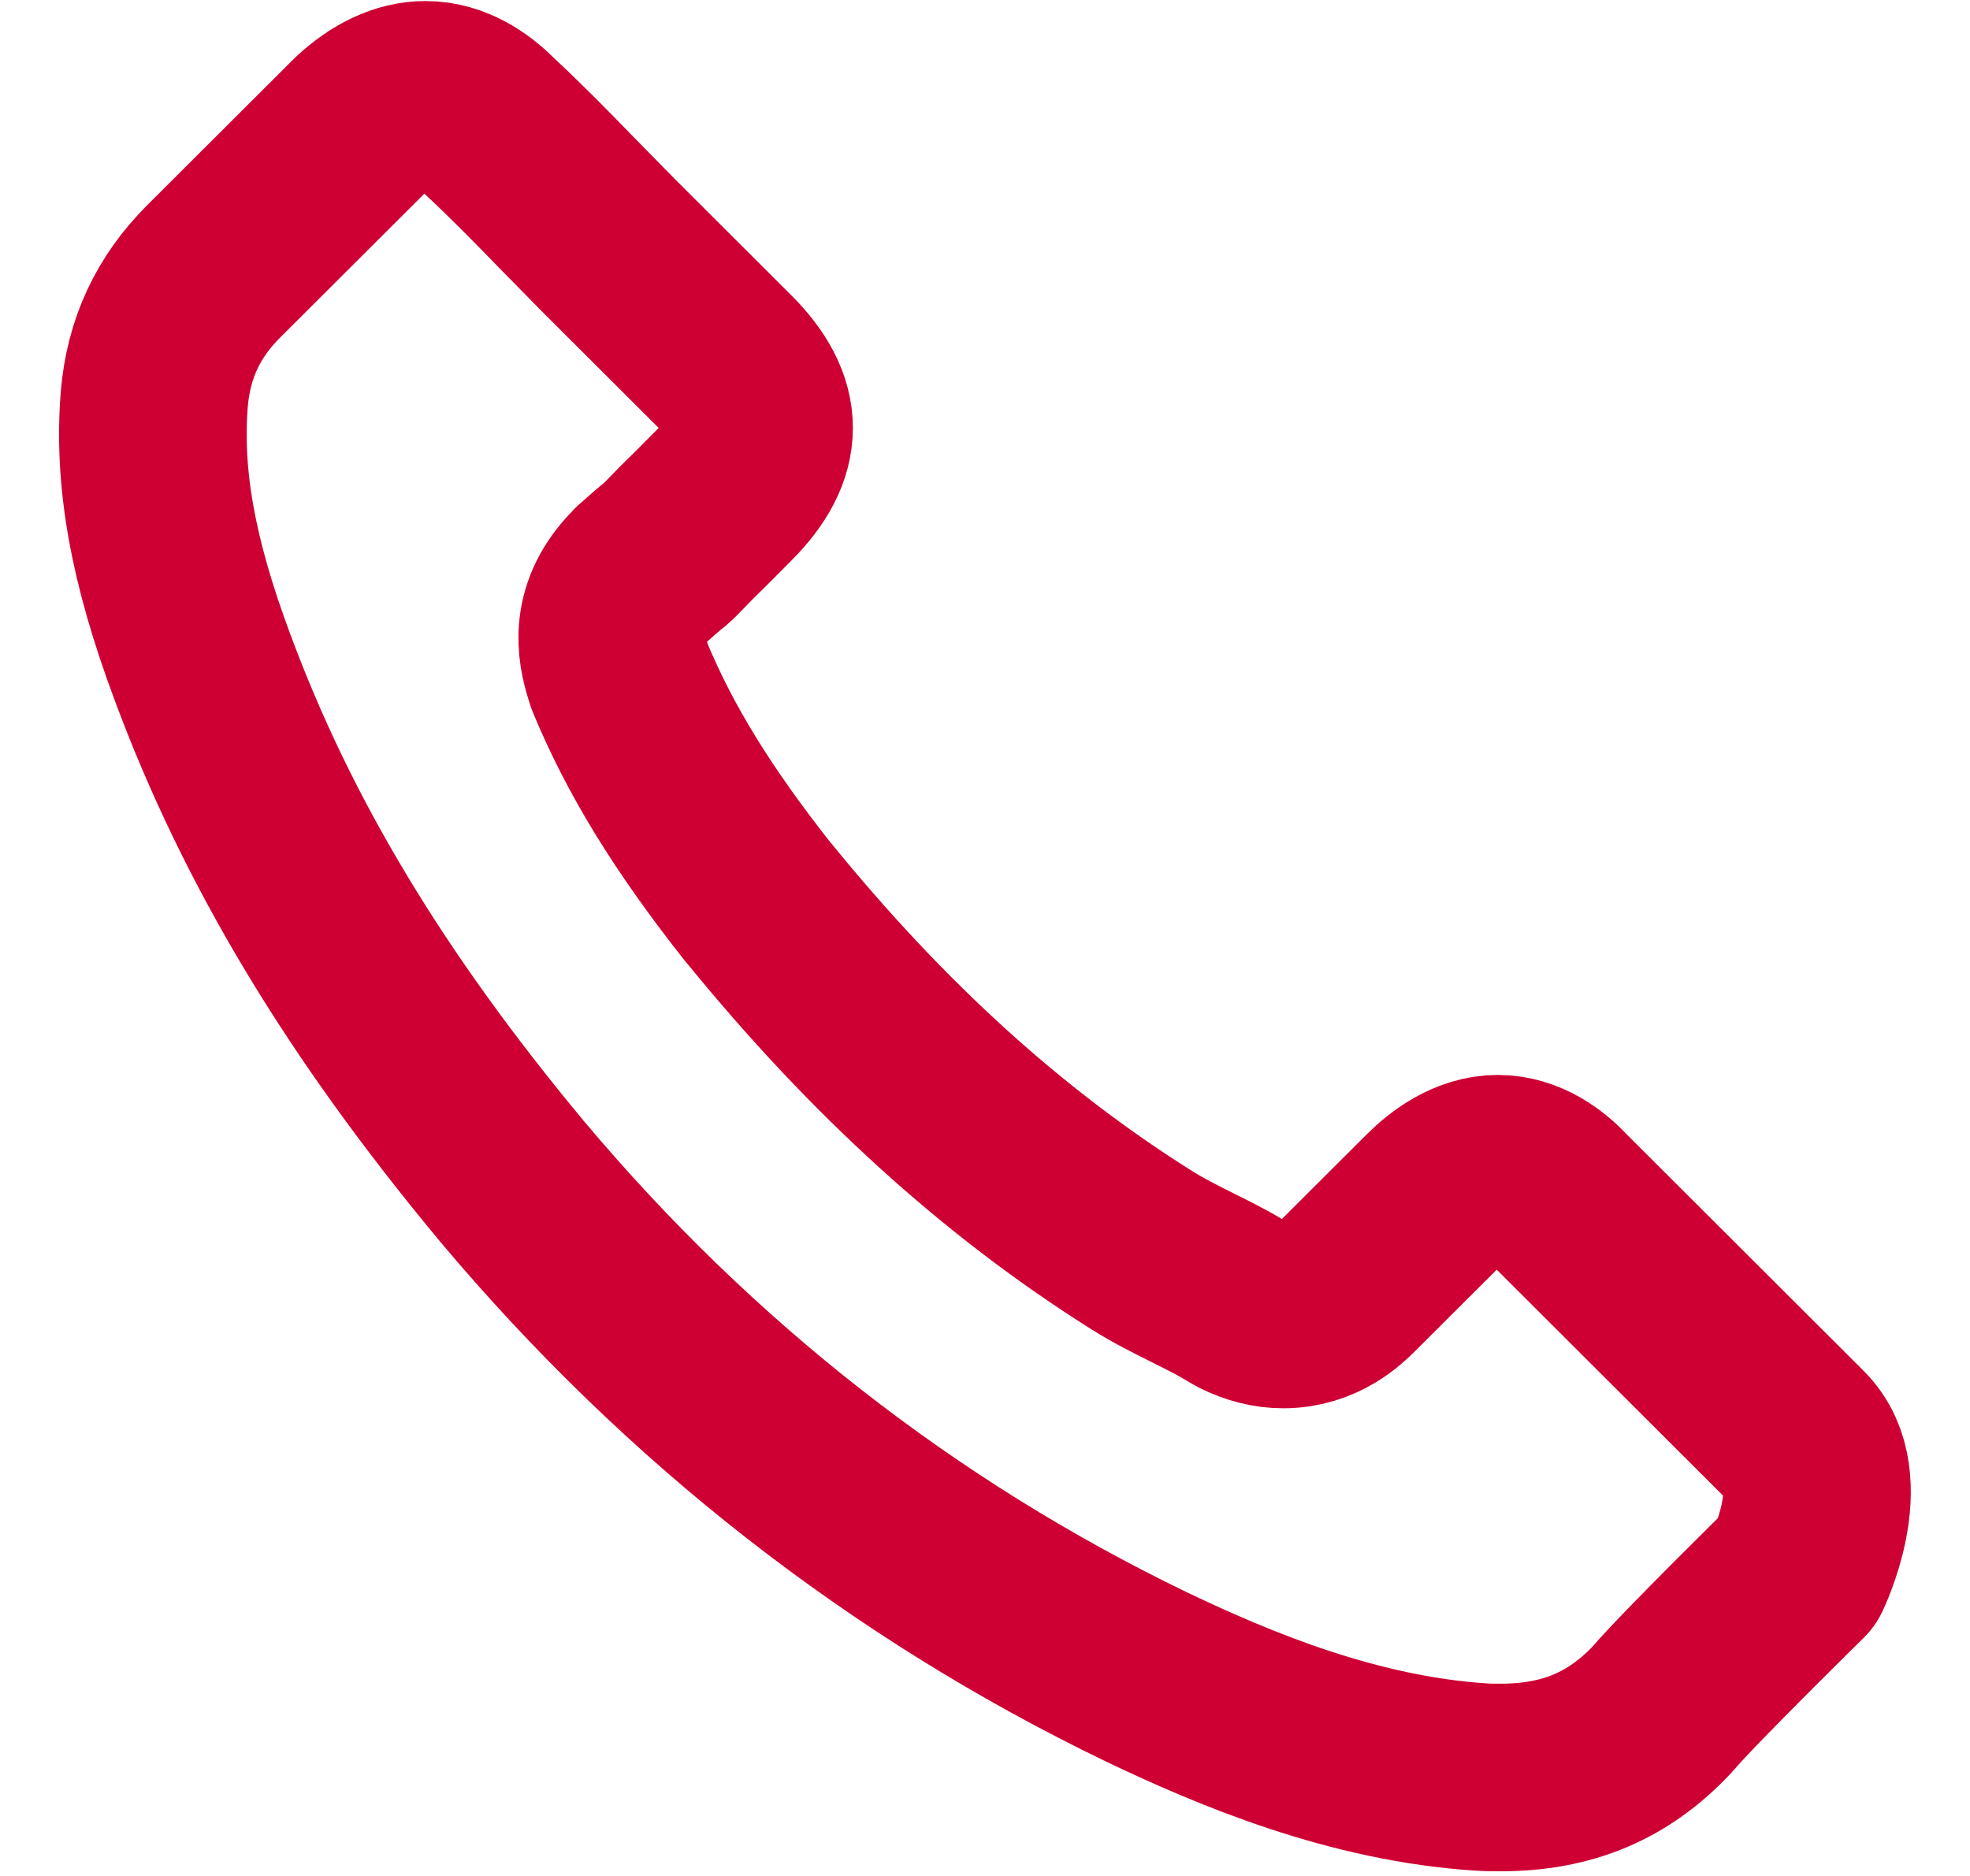 <svg width="21" height="20" viewBox="0 0 21 20" fill="none" xmlns="http://www.w3.org/2000/svg">
<path d="M19.163 16.751C19.163 16.751 18.004 17.889 17.72 18.223C17.258 18.716 16.713 18.95 15.998 18.95C15.93 18.95 15.856 18.95 15.788 18.945C14.427 18.858 13.163 18.328 12.215 17.875C9.623 16.623 7.347 14.845 5.456 12.592C3.894 10.714 2.85 8.977 2.158 7.112C1.733 5.974 1.577 5.088 1.645 4.251C1.691 3.717 1.897 3.273 2.277 2.894L3.839 1.335C4.064 1.125 4.302 1.011 4.535 1.011C4.824 1.011 5.057 1.185 5.204 1.331C5.208 1.335 5.213 1.34 5.218 1.345C5.497 1.605 5.763 1.875 6.042 2.163C6.184 2.309 6.331 2.455 6.477 2.606L7.727 3.854C8.213 4.338 8.213 4.786 7.727 5.271C7.595 5.403 7.466 5.536 7.333 5.664C6.949 6.057 7.251 5.755 6.853 6.112C6.843 6.121 6.834 6.125 6.83 6.134C6.436 6.527 6.509 6.911 6.592 7.172C6.596 7.186 6.601 7.199 6.605 7.213C6.93 7.999 7.388 8.74 8.084 9.622L8.089 9.626C9.353 11.18 10.686 12.391 12.156 13.319C12.344 13.438 12.536 13.534 12.719 13.625C12.884 13.707 13.04 13.785 13.172 13.867C13.191 13.877 13.209 13.89 13.227 13.899C13.383 13.977 13.53 14.014 13.681 14.014C14.061 14.014 14.299 13.776 14.377 13.698L15.275 12.802C15.43 12.647 15.678 12.46 15.966 12.46C16.25 12.46 16.484 12.638 16.626 12.793C16.63 12.798 16.63 12.798 16.635 12.802L19.158 15.321C19.63 15.787 19.163 16.751 19.163 16.751Z" stroke="#CE0033" stroke-width="2" stroke-linecap="round" stroke-linejoin="round"/>
</svg>
